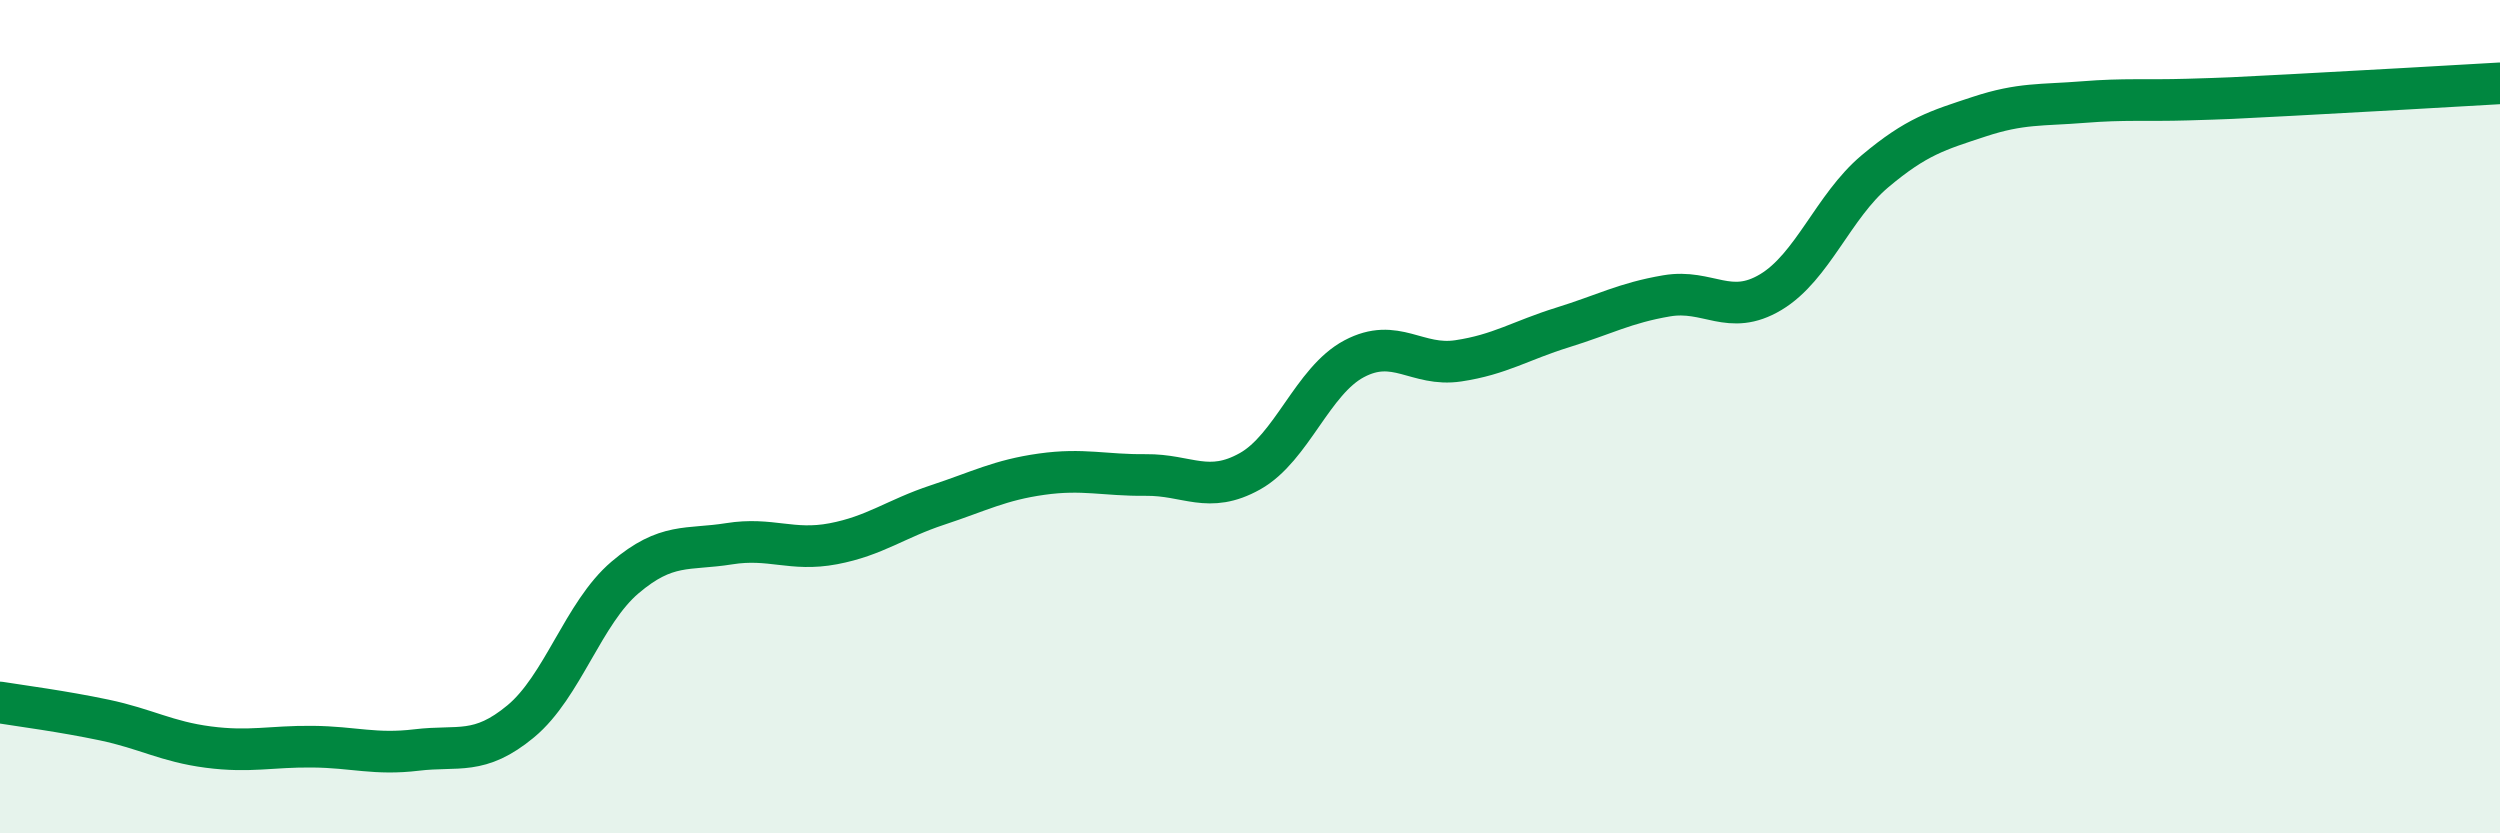 
    <svg width="60" height="20" viewBox="0 0 60 20" xmlns="http://www.w3.org/2000/svg">
      <path
        d="M 0,16.86 C 0.5,16.94 1.5,17.07 2.5,17.28 C 3.5,17.49 4,17.8 5,17.93 C 6,18.06 6.5,17.91 7.5,17.92 C 8.5,17.93 9,18.12 10,18 C 11,17.88 11.5,18.14 12.5,17.31 C 13.5,16.48 14,14.71 15,13.86 C 16,13.01 16.5,13.21 17.5,13.05 C 18.5,12.89 19,13.24 20,13.05 C 21,12.86 21.5,12.45 22.5,12.12 C 23.5,11.79 24,11.52 25,11.38 C 26,11.24 26.5,11.41 27.5,11.4 C 28.5,11.39 29,11.87 30,11.31 C 31,10.75 31.5,9.14 32.5,8.61 C 33.5,8.08 34,8.81 35,8.66 C 36,8.51 36.5,8.17 37.5,7.86 C 38.5,7.55 39,7.27 40,7.1 C 41,6.93 41.5,7.61 42.5,7.01 C 43.5,6.41 44,4.95 45,4.11 C 46,3.27 46.5,3.13 47.5,2.8 C 48.5,2.47 49,2.53 50,2.45 C 51,2.37 51.5,2.42 52.5,2.39 C 53.5,2.36 53.5,2.36 55,2.28 C 56.5,2.2 59,2.06 60,2L60 20L0 20Z"
        fill="#008740"
        opacity="0.1"
        stroke-linecap="round"
        stroke-linejoin="round"
      />
      <path
        d="M 0,16.86 C 0.5,16.94 1.5,17.07 2.5,17.28 C 3.5,17.49 4,17.8 5,17.93 C 6,18.06 6.5,17.91 7.5,17.92 C 8.5,17.93 9,18.12 10,18 C 11,17.88 11.5,18.14 12.5,17.31 C 13.5,16.48 14,14.71 15,13.86 C 16,13.01 16.5,13.21 17.5,13.05 C 18.5,12.89 19,13.24 20,13.05 C 21,12.86 21.5,12.45 22.5,12.12 C 23.5,11.79 24,11.52 25,11.38 C 26,11.24 26.5,11.41 27.5,11.4 C 28.5,11.39 29,11.87 30,11.31 C 31,10.75 31.5,9.14 32.5,8.61 C 33.5,8.08 34,8.81 35,8.66 C 36,8.51 36.5,8.17 37.5,7.86 C 38.5,7.55 39,7.27 40,7.1 C 41,6.93 41.5,7.61 42.5,7.01 C 43.5,6.41 44,4.95 45,4.11 C 46,3.27 46.5,3.13 47.5,2.8 C 48.5,2.47 49,2.53 50,2.45 C 51,2.37 51.5,2.42 52.5,2.39 C 53.5,2.36 53.5,2.36 55,2.28 C 56.5,2.2 59,2.06 60,2"
        stroke="#008740"
        stroke-width="1"
        fill="none"
        stroke-linecap="round"
        stroke-linejoin="round"
      />
    </svg>
  